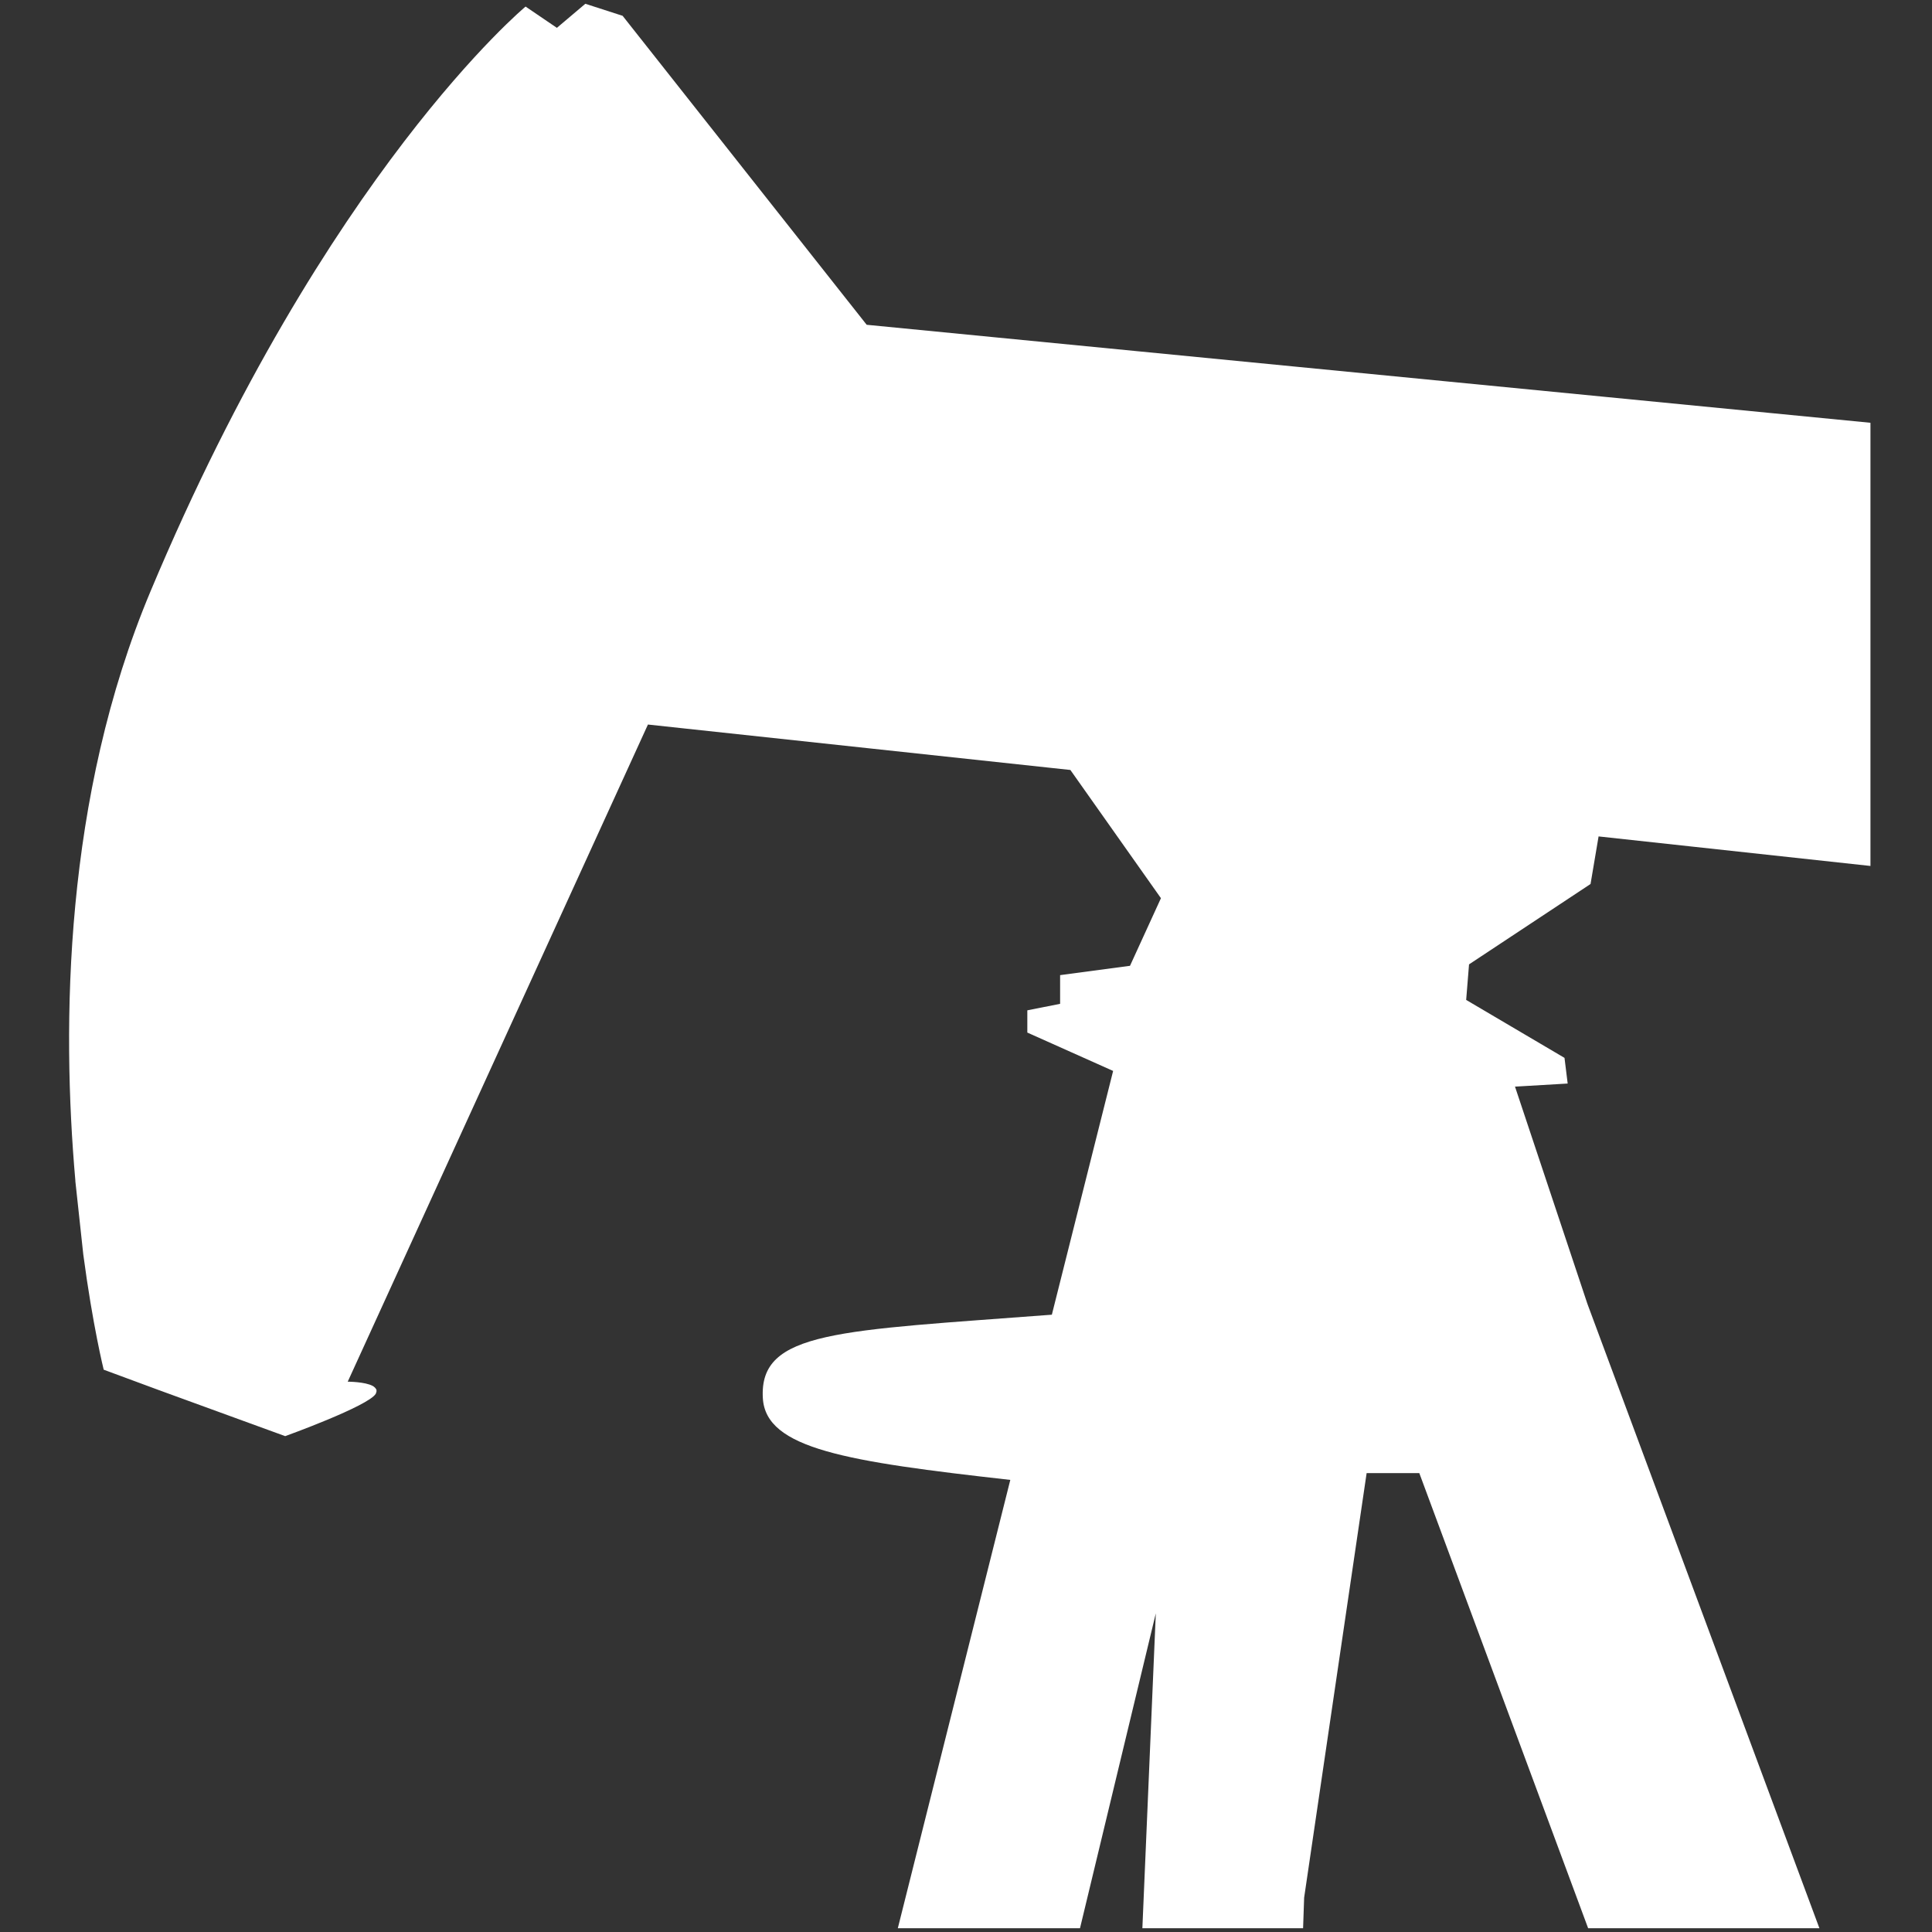 <?xml version="1.0" encoding="UTF-8"?><svg id="a" xmlns="http://www.w3.org/2000/svg" xmlns:xlink="http://www.w3.org/1999/xlink" viewBox="0 0 512 512"><rect x="0" y="0" width="512" height="512" fill="#333333" stroke="none"/><defs><style>.d{fill:#fff;}.e{clip-path:url(#b);}.f{clip-path:url(#c);}.g{fill:none;}</style><clipPath id="b"><rect class="g" width="512" height="512"/></clipPath><clipPath id="c"><rect class="g" x="16.3" y="1" width="479.4" height="510"/></clipPath></defs><g class="e"><g class="f"><path class="d" d="M495.7,229.49l-72.06-7.83-2.13,12.61-32.2,21.3-.76,9.42,26.06,15.36,.84,6.8-13.96,.82,19.19,57.57,61.48,165.46h-61.29l-44.74-120.61h-13.96l-16.56,112.51-.28,8.1h-42.59l3.56-83.44-20.09,83.44h-48.28l29.81-118.81c-43.39-4.88-64.82-8.2-65.58-21.68-1.03-17.9,20.15-17.8,76.59-22.1l16.24-64.6-22.74-10.17v-5.89l8.69-1.73v-7.6l18.52-2.47,8.2-17.92-24-33.98-111.95-12.04-79.56,174.15s4.62,0,6.67,1.15c.07,.04,.21,.12,.26,.18,.18,.12,.4,.34,.5,.5,.03,.03,.07,.1,.07,.16,.03,0,.07,.09,.12,.15v.57s-.09,.15-.12,.18c.03,0,0,.06,0,.09,.03,0,0,.07,0,.07,0,.01-.04,.12-.07,.15-1.94,3.28-24,11.23-24,11.23l-33.48-12.2-14.62-5.41s-2.9-11.63-5.41-30.54l-2.1-19.4v-.18c-3.63-41.21-3.04-101.54,19.95-156.23C86.49,45.61,139.28,1.74,139.28,1.74l8.3,5.64,7.54-6.38,9.88,3.19,64.68,81.88,266.01,25.97v117.45Z"/></g></g></svg>